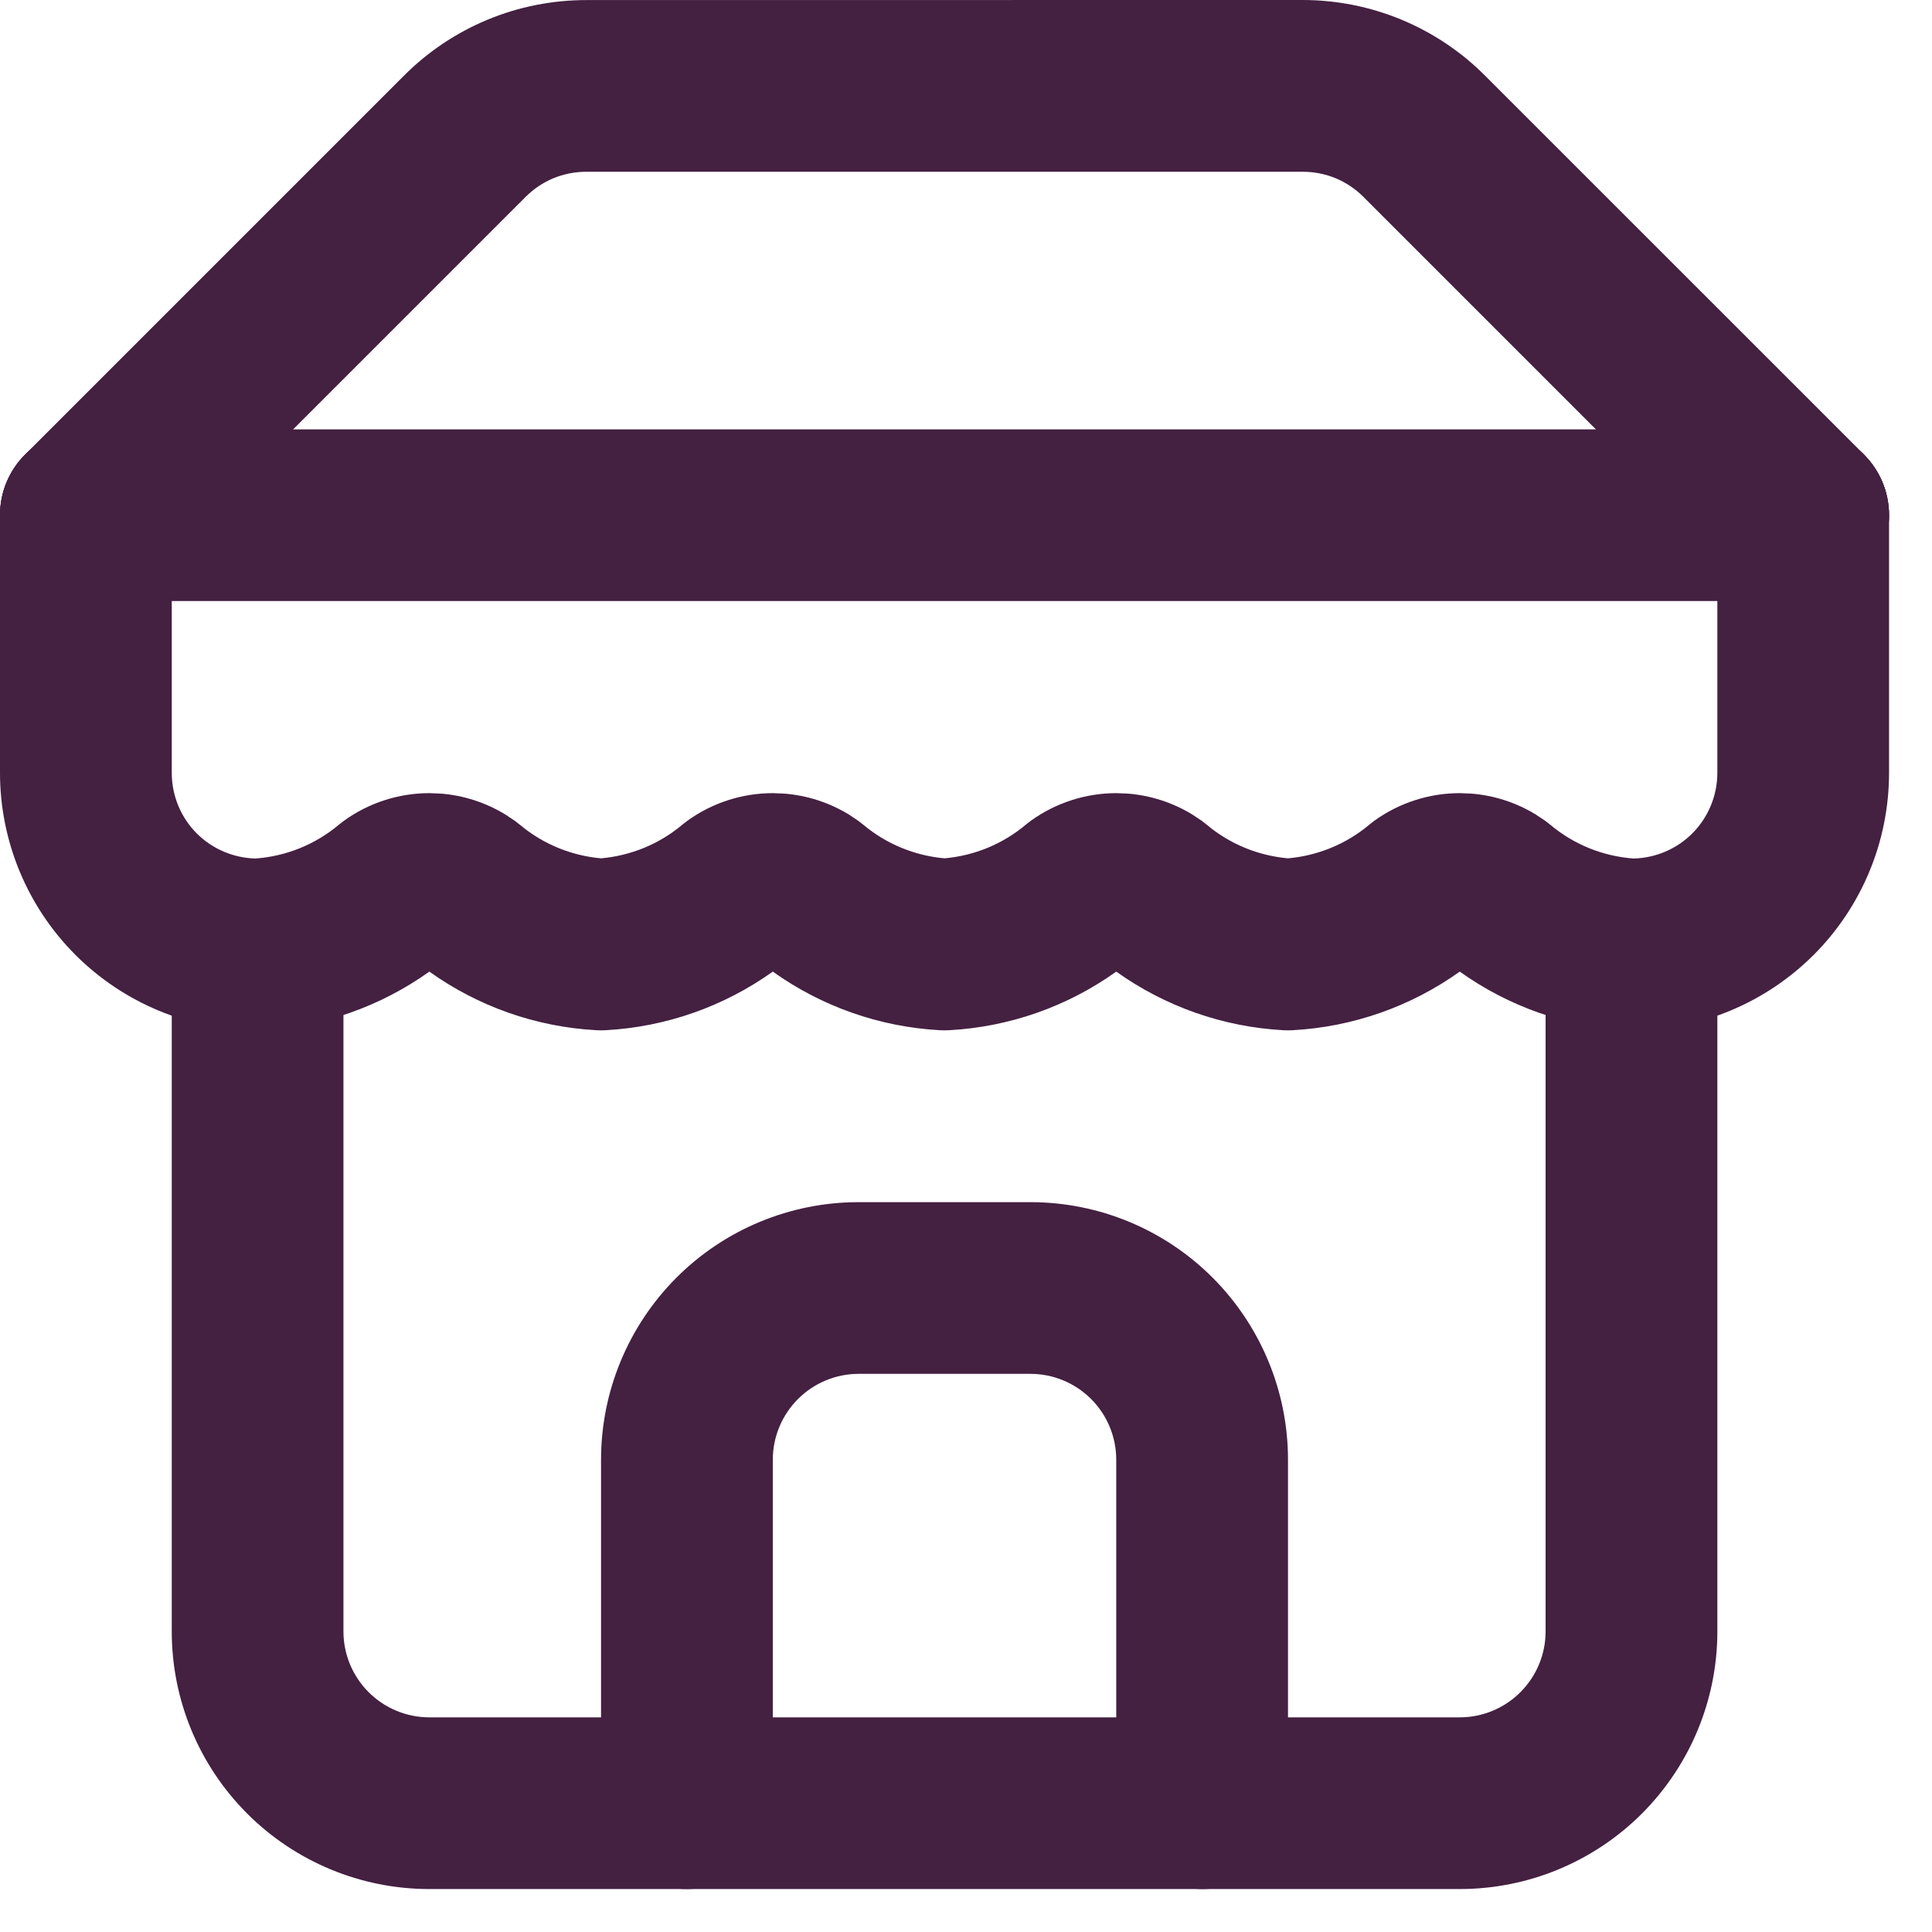 <?xml version="1.0" encoding="utf-8"?>
<svg xmlns="http://www.w3.org/2000/svg" fill="none" height="100%" overflow="visible" preserveAspectRatio="none" style="display: block;" viewBox="0 0 30 30" width="100%">
<g id="vector">
<path d="M20.227 6.14473e-07C20.754 -0 21.276 0.104 21.763 0.306C22.249 0.508 22.691 0.804 23.062 1.177L28.943 7.057L29.034 7.159C29.461 7.683 29.431 8.455 28.943 8.943C28.454 9.431 27.683 9.461 27.159 9.034L27.057 8.943L21.174 3.06C21.05 2.935 20.903 2.836 20.741 2.768C20.578 2.701 20.404 2.667 20.228 2.667H9.105C8.93 2.667 8.755 2.701 8.592 2.768C8.43 2.836 8.283 2.935 8.159 3.06L2.276 8.943C1.755 9.463 0.911 9.463 0.391 8.943C-0.13 8.422 -0.13 7.578 0.391 7.057L6.271 1.177C6.642 0.804 7.084 0.508 7.57 0.306C8.057 0.104 8.579 0.001 9.107 0.001L20.227 6.14473e-07Z" fill="#442041"/>
<path d="M2.667 25.333V14.667C2.667 13.93 3.264 13.333 4 13.333C4.736 13.333 5.333 13.93 5.333 14.667V25.333C5.333 25.687 5.474 26.026 5.724 26.276C5.974 26.526 6.313 26.667 6.667 26.667H22.667C23.02 26.667 23.359 26.526 23.609 26.276C23.859 26.026 24 25.687 24 25.333V14.667C24 13.93 24.597 13.333 25.333 13.333C26.07 13.333 26.667 13.93 26.667 14.667V25.333C26.667 26.394 26.245 27.411 25.495 28.162C24.745 28.912 23.727 29.333 22.667 29.333H6.667C5.606 29.333 4.589 28.912 3.839 28.162C3.088 27.411 2.667 26.394 2.667 25.333Z" fill="#442041"/>
<path d="M17.333 28V22.667C17.333 22.313 17.193 21.974 16.943 21.724C16.693 21.474 16.354 21.333 16 21.333H13.333C12.98 21.333 12.641 21.474 12.391 21.724C12.141 21.974 12 22.313 12 22.667V28C12 28.736 11.403 29.333 10.667 29.333C9.93 29.333 9.333 28.736 9.333 28V22.667C9.333 21.606 9.755 20.589 10.505 19.838C11.255 19.088 12.273 18.667 13.333 18.667H16C17.061 18.667 18.078 19.088 18.828 19.838C19.578 20.589 20 21.606 20 22.667V28C20 28.736 19.403 29.333 18.667 29.333C17.93 29.333 17.333 28.736 17.333 28Z" fill="#442041"/>
<path d="M28 6.667C28.736 6.667 29.333 7.264 29.333 8C29.333 8.736 28.736 9.333 28 9.333H1.333C0.597 9.333 0 8.736 0 8C0 7.264 0.597 6.667 1.333 6.667H28Z" fill="#442041"/>
<path d="M0 12V8C0 7.264 0.597 6.667 1.333 6.667C2.07 6.667 2.667 7.264 2.667 8V12C2.667 12.354 2.807 12.693 3.057 12.943C3.3 13.185 3.626 13.322 3.967 13.331C4.443 13.296 4.896 13.114 5.262 12.806L5.339 12.746C5.725 12.467 6.19 12.316 6.667 12.316L6.845 12.323C7.2 12.351 7.543 12.462 7.846 12.647L7.995 12.746L8.072 12.806C8.429 13.106 8.87 13.287 9.333 13.328C9.797 13.287 10.238 13.106 10.595 12.806L10.672 12.746C11.058 12.467 11.523 12.316 12 12.316L12.178 12.323C12.533 12.351 12.876 12.462 13.18 12.647L13.328 12.746L13.405 12.806C13.762 13.106 14.203 13.287 14.667 13.328C15.13 13.287 15.571 13.106 15.928 12.806L16.005 12.746C16.392 12.467 16.857 12.316 17.333 12.316L17.512 12.323C17.866 12.351 18.209 12.462 18.513 12.647L18.662 12.746L18.738 12.806C19.095 13.106 19.536 13.287 20 13.328C20.464 13.287 20.905 13.106 21.262 12.806L21.338 12.746C21.725 12.467 22.19 12.316 22.667 12.316L22.845 12.323C23.2 12.351 23.543 12.462 23.846 12.647L23.995 12.746L24.072 12.806C24.437 13.113 24.889 13.296 25.365 13.331C25.707 13.323 26.033 13.185 26.276 12.943C26.526 12.693 26.667 12.354 26.667 12V8C26.667 7.264 27.264 6.667 28 6.667C28.736 6.667 29.333 7.264 29.333 8V12C29.333 13.061 28.912 14.078 28.162 14.828C27.411 15.578 26.394 16 25.333 16C25.309 16 25.285 15.999 25.26 15.997C24.324 15.946 23.425 15.629 22.667 15.087C21.908 15.629 21.009 15.946 20.073 15.997C20.024 16 19.976 16 19.927 15.997C18.991 15.946 18.092 15.629 17.333 15.087C16.575 15.629 15.676 15.946 14.74 15.997C14.691 16 14.642 16 14.594 15.997C13.658 15.946 12.759 15.629 12 15.087C11.241 15.629 10.342 15.946 9.406 15.997C9.358 16 9.309 16 9.26 15.997C8.324 15.946 7.425 15.629 6.667 15.087C5.908 15.629 5.009 15.946 4.073 15.997C4.049 15.999 4.024 16 4 16C2.939 16 1.922 15.578 1.172 14.828C0.422 14.078 0 13.061 0 12Z" fill="#442041"/>
</g>
</svg>